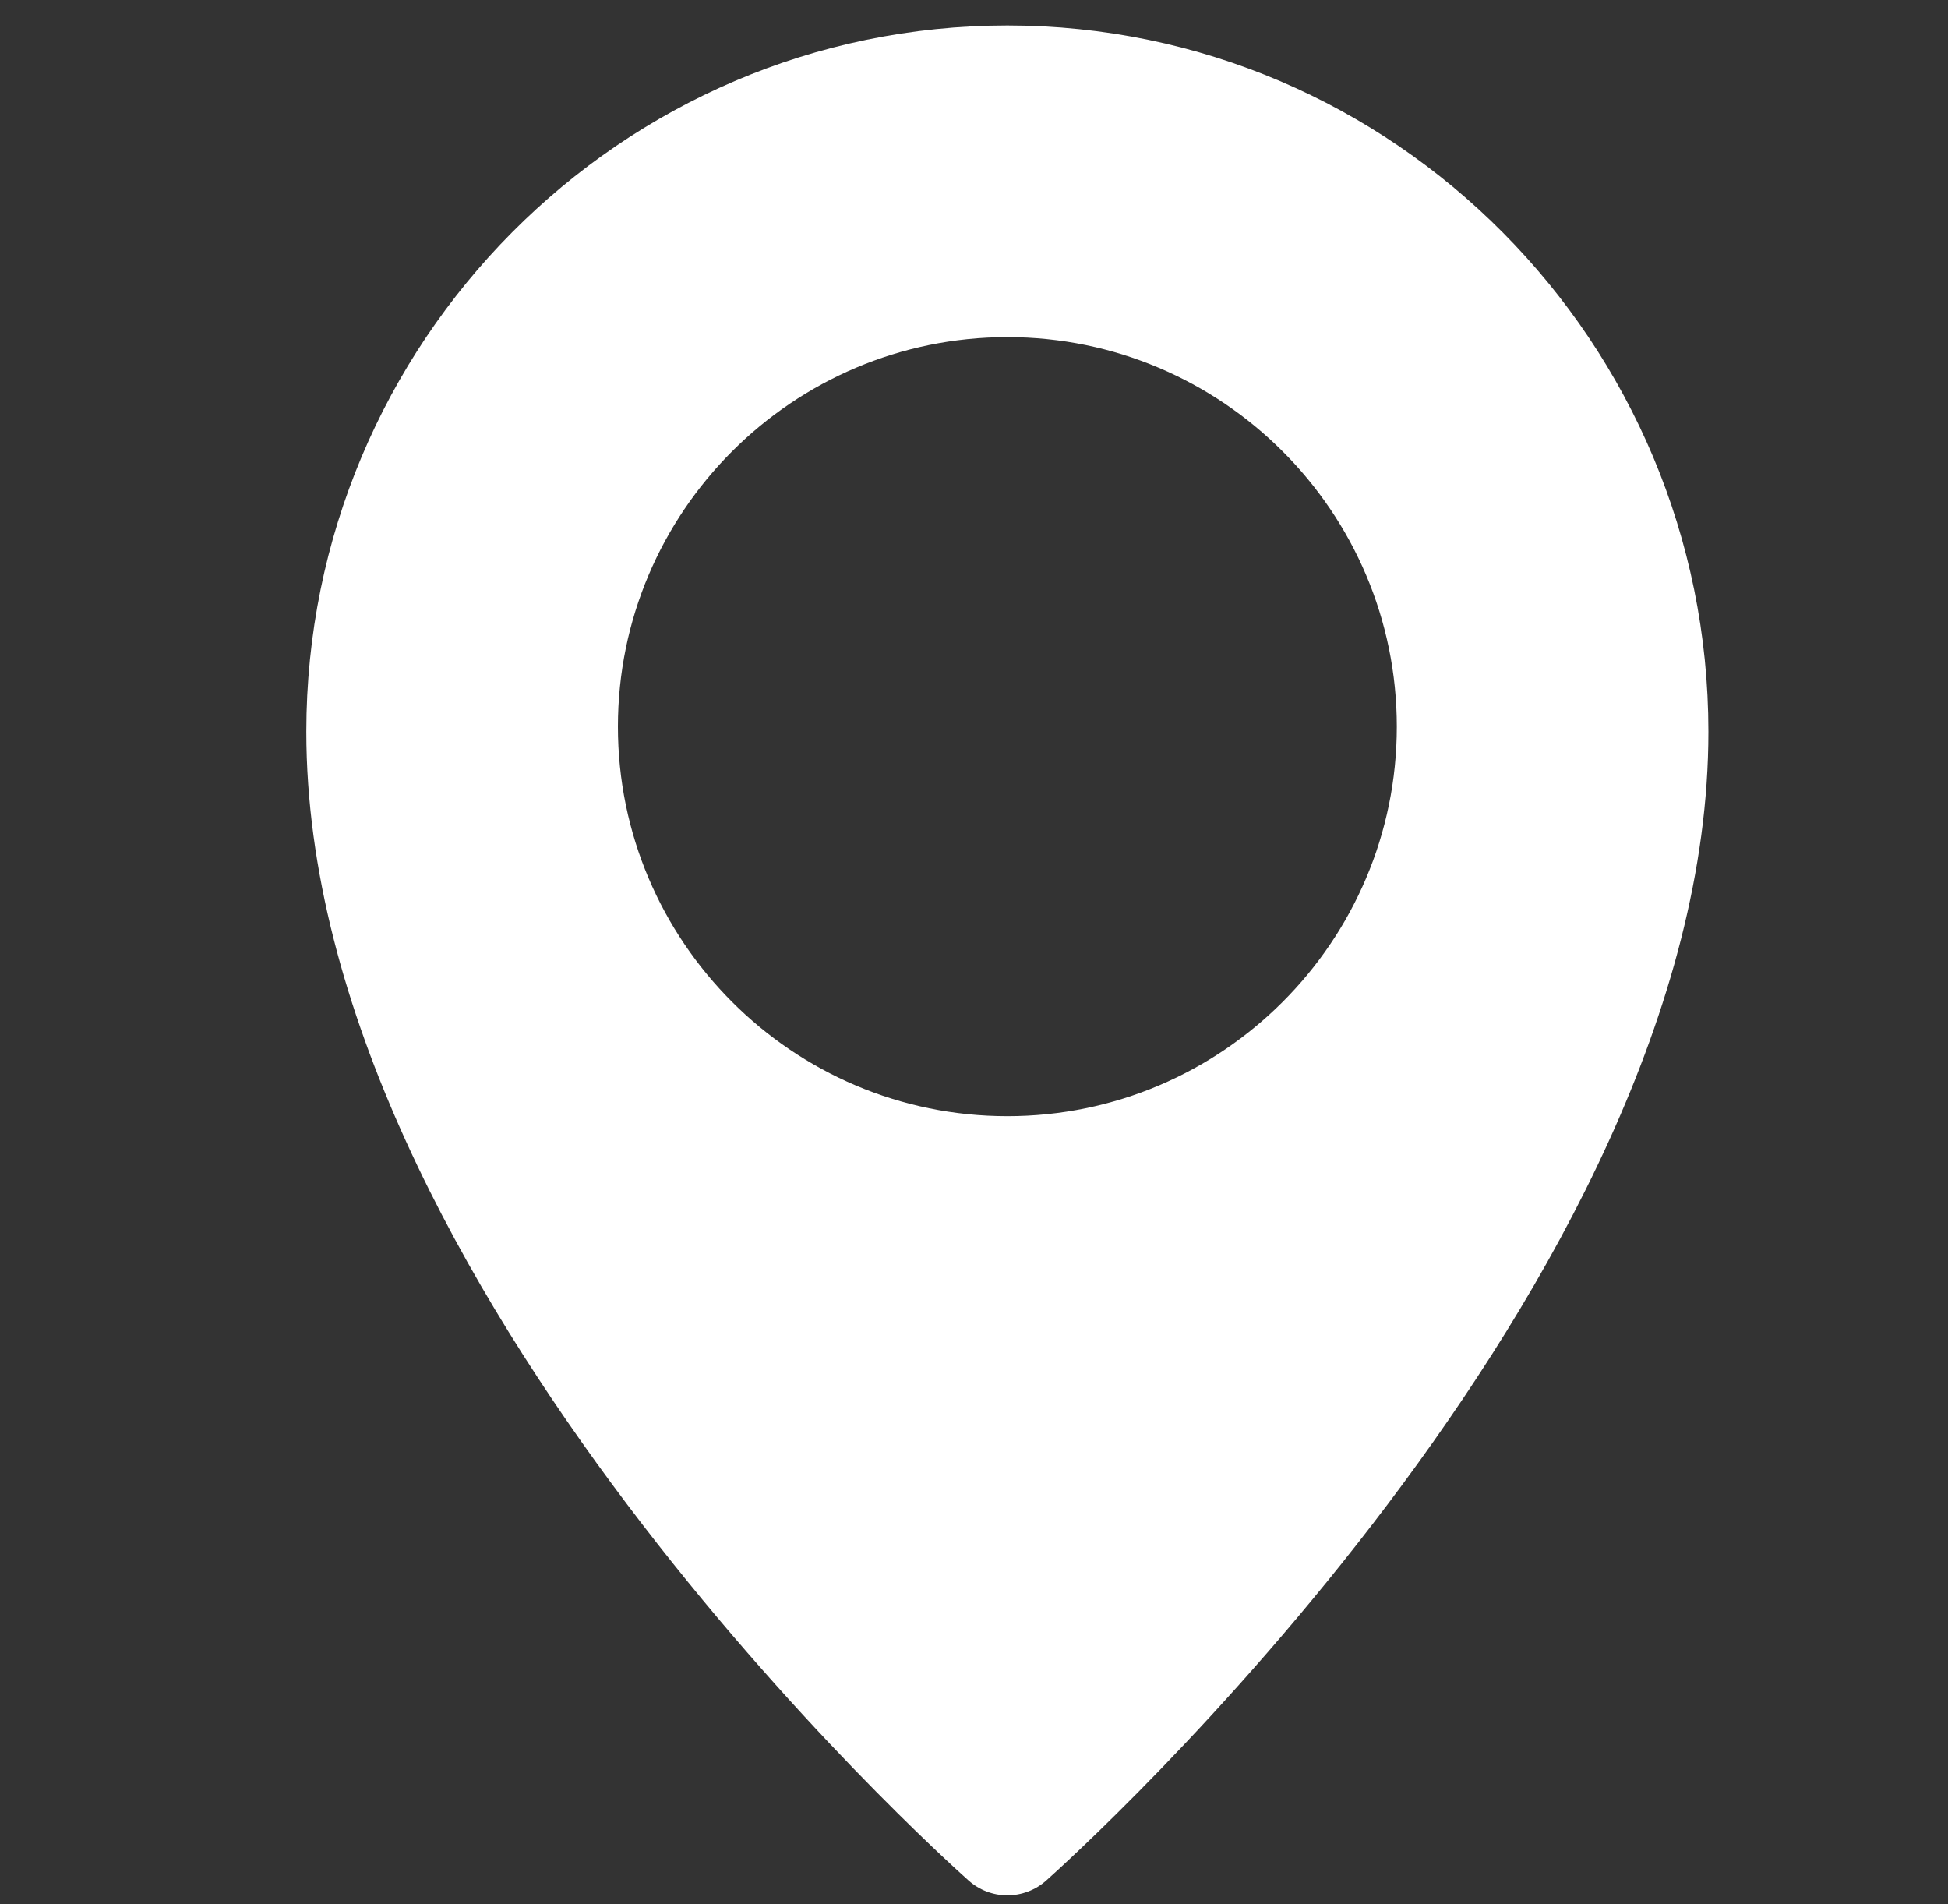 <svg width="44" height="43" viewBox="0 0 44 43" fill="none" xmlns="http://www.w3.org/2000/svg">
<rect x="0" y="0" width="44" height="43" fill="#333333" stroke="none"/>
<path d="M22.753 0.575C14.023 0.575 6.919 7.729 6.919 16.524C6.919 29.02 21.265 41.923 21.876 42.465C22.117 42.681 22.429 42.801 22.753 42.801C23.077 42.801 23.39 42.682 23.631 42.467C24.242 41.923 38.588 29.02 38.588 16.524C38.588 7.729 31.484 0.575 22.753 0.575ZM22.753 25.206C17.903 25.206 13.957 21.26 13.957 16.409C13.957 11.559 17.903 7.613 22.753 7.613C27.604 7.613 31.55 11.559 31.55 16.409C31.55 21.26 27.604 25.206 22.753 25.206Z" fill="white"/>
</svg>
